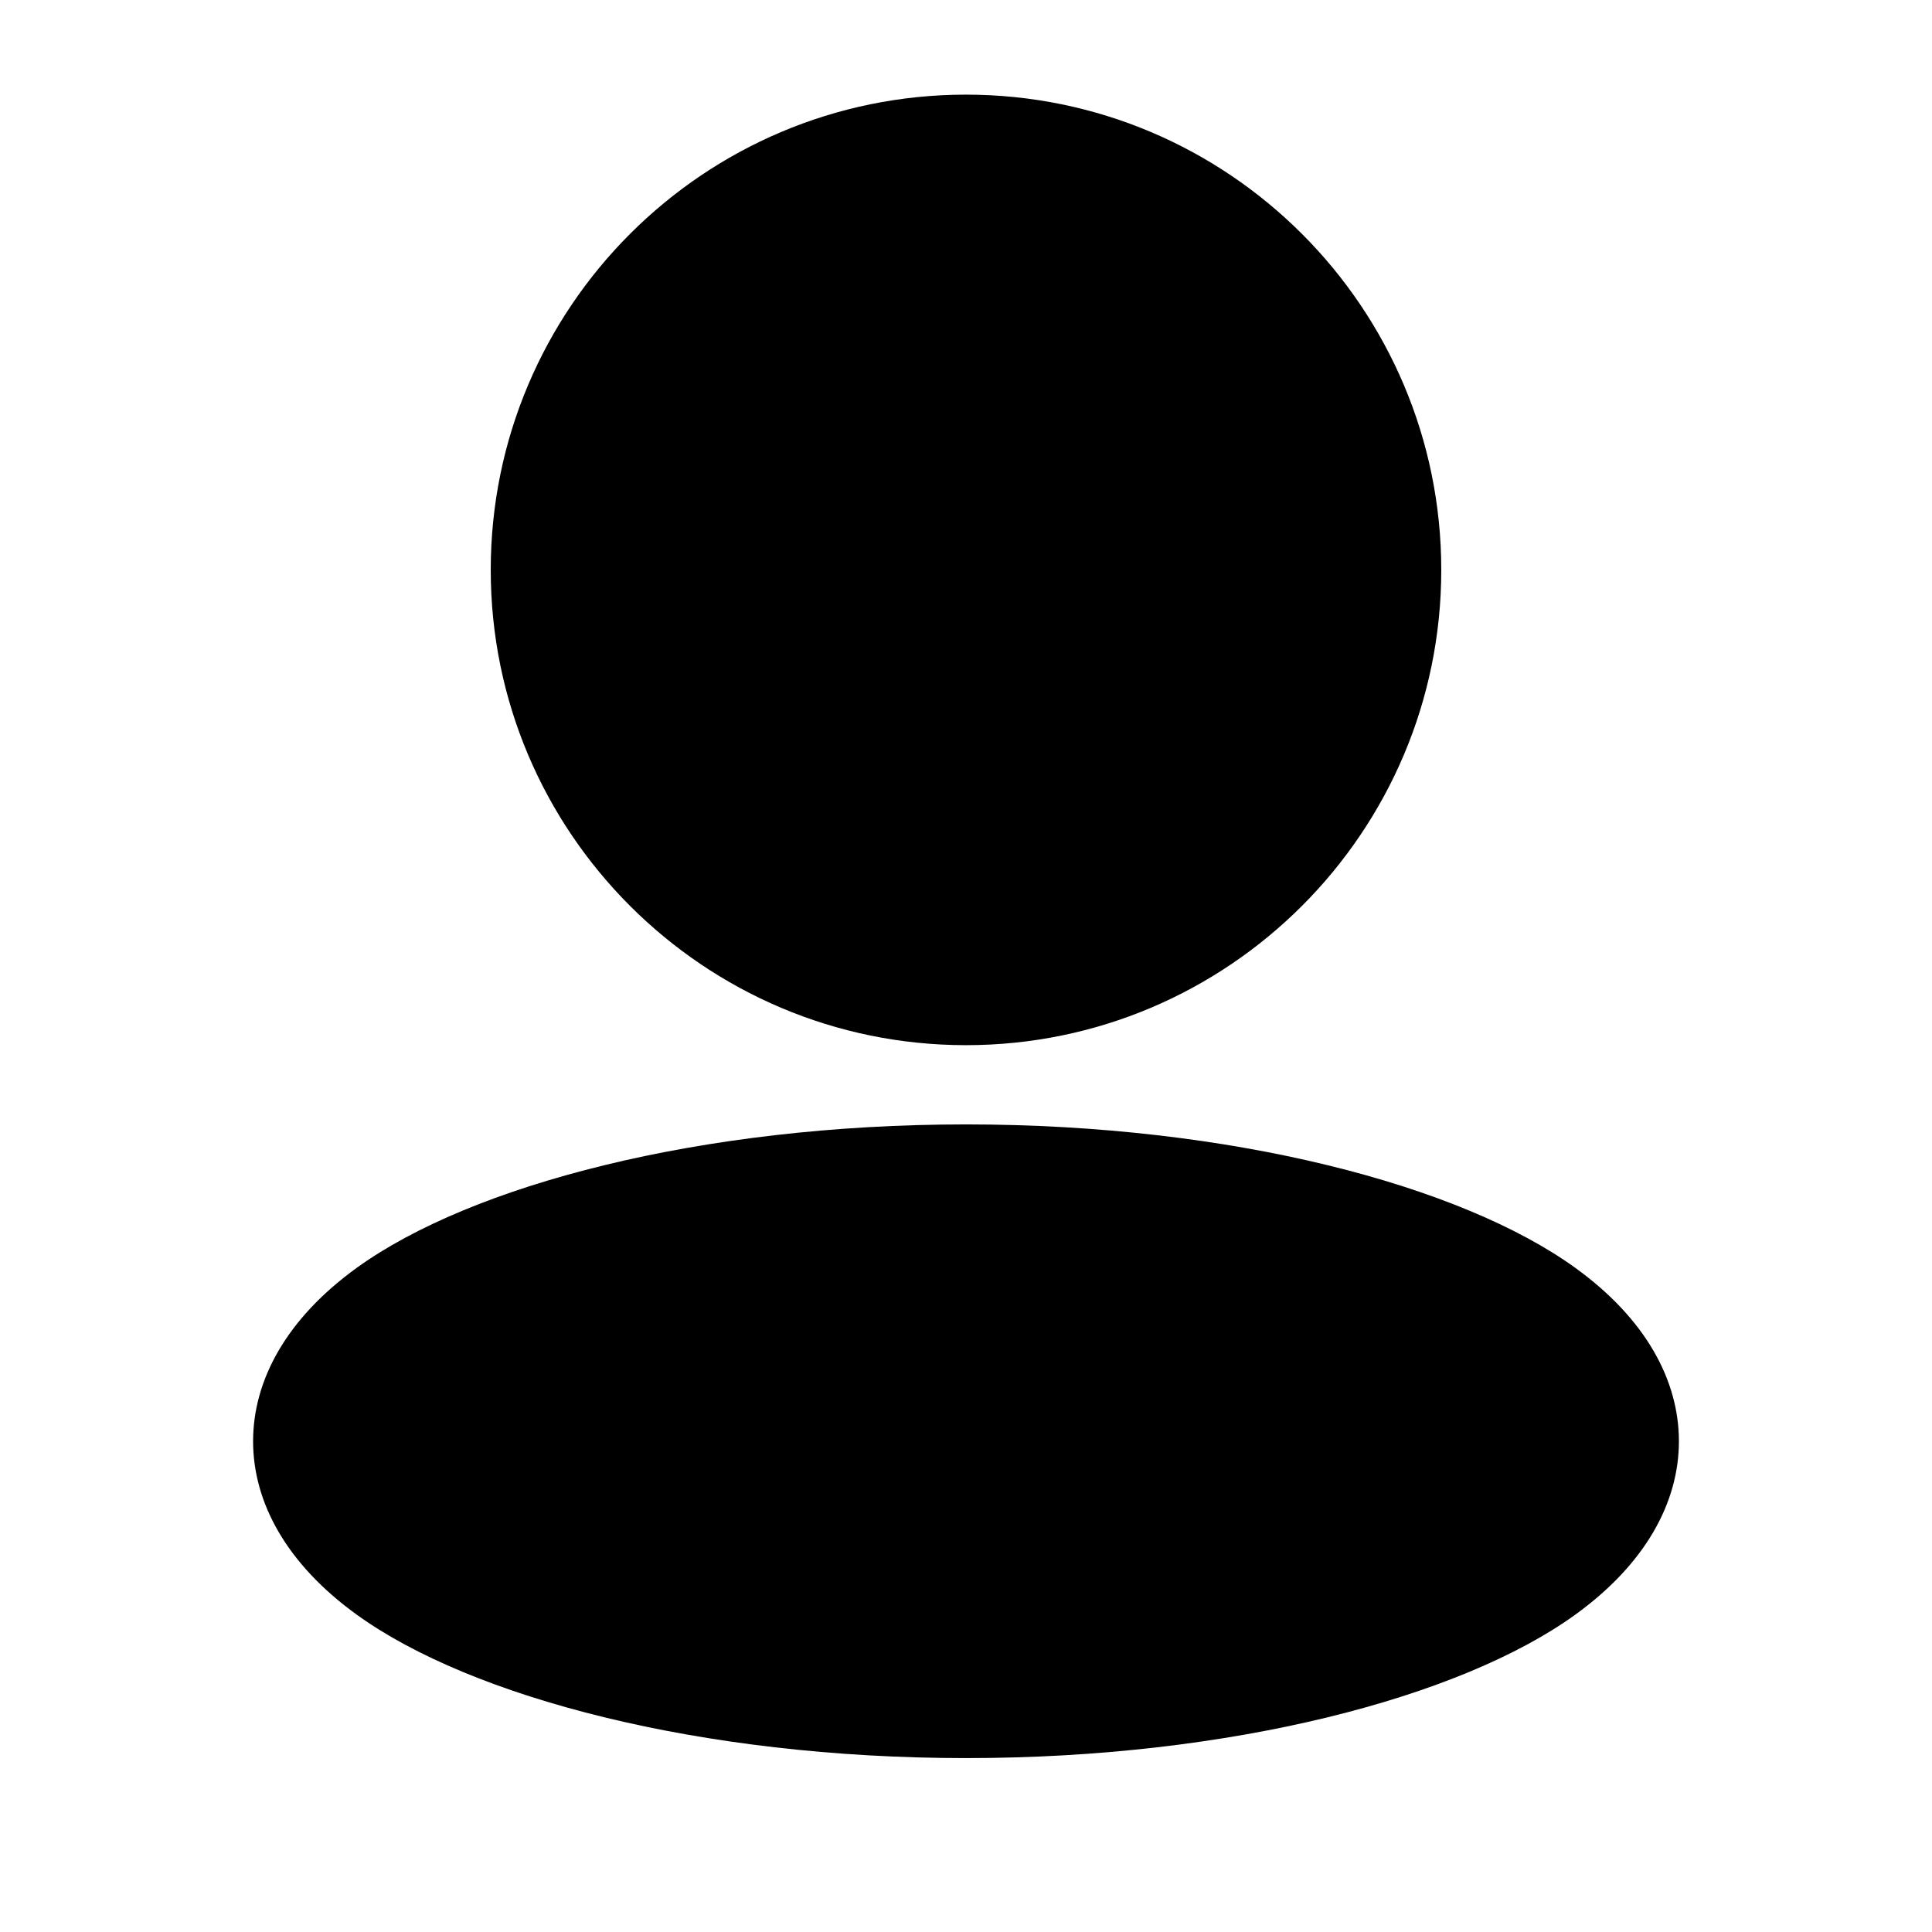 <?xml version="1.0" encoding="UTF-8"?>
<!-- Uploaded to: SVG Find, www.svgrepo.com, Generator: SVG Find Mixer Tools -->
<svg fill="#000000" width="800px" height="800px" version="1.1" viewBox="144 144 512 512" xmlns="http://www.w3.org/2000/svg">
 <path d="m400 441.98c-70.348 0-131.16 16.098-161.47 38.016-18.621 13.457-27.457 29.766-27.457 45.949 0 16.188 8.836 32.496 27.457 45.953 30.312 21.914 91.125 38.016 161.47 38.016 70.344 0 131.16-16.102 161.47-38.016 18.621-13.457 27.457-29.766 27.457-45.953 0-16.184-8.836-32.492-27.457-45.949-30.312-21.918-91.125-38.016-161.47-38.016zm0-272.9c-69.508 0-125.95 56.449-125.95 125.95 0 69.504 56.445 125.95 125.95 125.95 69.504 0 125.95-56.449 125.95-125.95 0-69.504-56.445-125.95-125.95-125.95z" fill-rule="evenodd"/>
</svg>